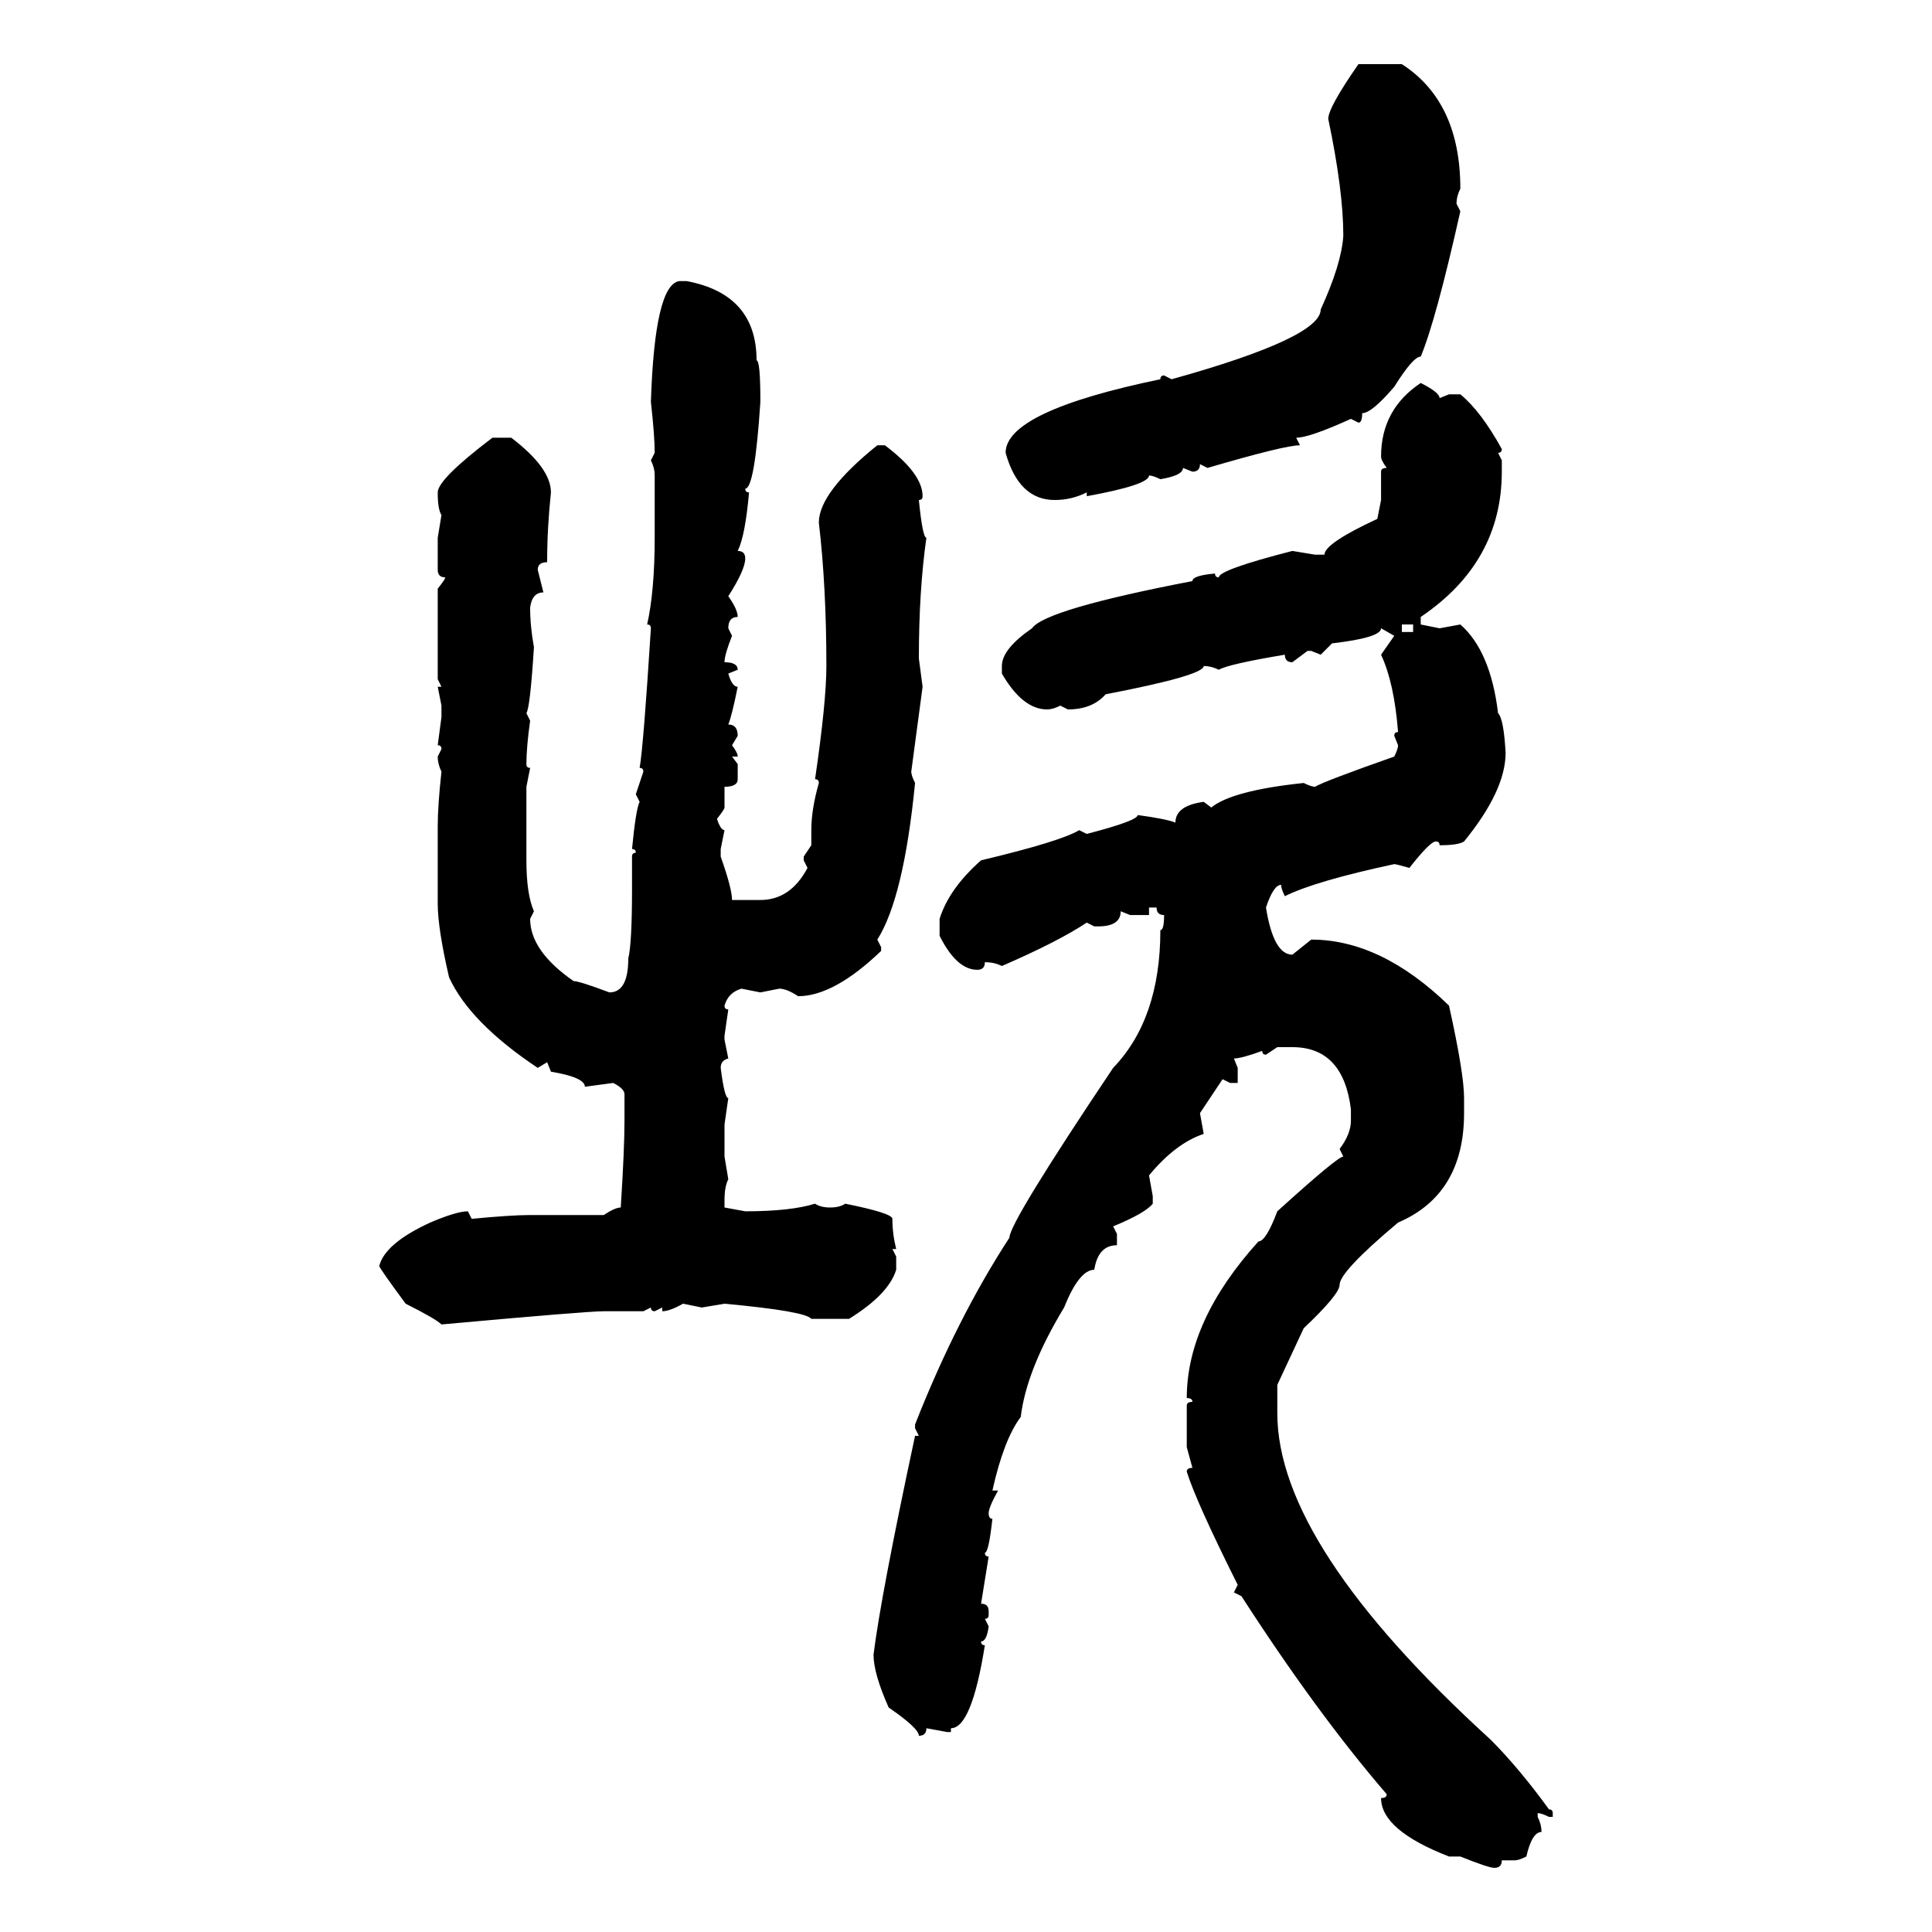 <svg xmlns="http://www.w3.org/2000/svg" xmlns:xlink="http://www.w3.org/1999/xlink" width="300" height="300"><path d="M210.94 9.96L210.94 9.96L217.68 9.96Q226.76 15.82 226.76 29.30L226.76 29.30Q226.17 30.47 226.17 31.64L226.17 31.64L226.76 32.81Q222.95 49.80 220.61 55.37L220.61 55.37Q219.43 55.37 216.50 60.06L216.50 60.06Q212.99 64.16 211.52 64.16L211.52 64.16Q211.52 65.63 210.94 65.63L210.94 65.63L209.77 65.04Q203.32 67.97 201.27 67.97L201.27 67.97L201.86 69.14Q199.51 69.14 187.50 72.66L187.50 72.66L186.33 72.07Q186.33 73.24 185.16 73.24L185.16 73.24L183.69 72.66Q183.69 73.83 180.18 74.41L180.18 74.41Q179.00 73.83 178.42 73.83L178.42 73.83Q178.42 75.29 168.75 77.05L168.75 77.05L168.75 76.46Q166.41 77.64 163.77 77.64L163.77 77.64Q158.20 77.64 156.15 70.31L156.15 70.31Q156.15 63.87 180.18 58.89L180.18 58.89Q180.18 58.30 180.76 58.30L180.76 58.30L181.93 58.89Q205.08 52.44 205.08 48.05L205.08 48.05Q208.30 41.02 208.59 36.62L208.59 36.62Q208.59 29.59 206.25 18.46L206.25 18.46Q206.25 16.70 210.94 9.96ZM105.47 43.65L105.47 43.65L106.64 43.65Q117.48 45.70 117.48 55.96L117.48 55.96Q118.07 55.96 118.07 62.40L118.07 62.40Q117.19 75.88 115.72 75.88L115.72 75.88Q115.72 76.46 116.31 76.46L116.31 76.46Q115.72 83.20 114.55 85.55L114.55 85.55Q115.72 85.55 115.72 86.72L115.72 86.72Q115.72 88.48 113.09 92.58L113.09 92.58Q114.55 94.63 114.55 95.80L114.55 95.80Q113.09 95.80 113.09 97.56L113.09 97.56L113.67 98.73Q112.50 101.66 112.50 102.83L112.50 102.83Q114.55 102.83 114.55 104.00L114.55 104.00L113.09 104.59Q113.67 106.64 114.55 106.64L114.55 106.64Q113.67 111.04 113.09 112.50L113.09 112.50Q114.55 112.50 114.55 114.26L114.55 114.26L113.67 115.72Q114.55 116.89 114.55 117.48L114.55 117.48L113.67 117.48L114.55 118.65L114.55 121.00Q114.55 122.17 112.50 122.17L112.50 122.17L112.50 125.39Q112.50 125.68 111.33 127.15L111.33 127.15Q111.91 128.91 112.50 128.91L112.50 128.91L111.91 131.84L111.91 133.01Q113.67 137.99 113.67 139.75L113.67 139.75L118.07 139.75Q122.75 139.75 125.39 134.77L125.39 134.77L124.80 133.59L124.80 133.01L125.98 131.25L125.98 128.91Q125.98 125.68 127.15 121.58L127.15 121.58Q127.15 121.00 126.56 121.00L126.56 121.00Q128.32 108.98 128.32 103.42L128.32 103.42Q128.32 91.11 127.15 81.15L127.15 81.15Q127.15 76.46 136.23 69.14L136.23 69.14L137.40 69.14Q143.26 73.54 143.26 77.05L143.26 77.05Q143.26 77.64 142.68 77.64L142.68 77.64Q143.26 83.50 143.85 83.50L143.85 83.50Q142.68 91.70 142.68 102.25L142.68 102.25L143.26 106.64L141.50 119.82Q141.50 120.41 142.09 121.58L142.09 121.58Q140.33 139.45 136.23 145.90L136.23 145.90L136.82 147.07L136.82 147.66Q129.49 154.69 123.93 154.69L123.93 154.69Q122.17 153.52 121.00 153.52L121.00 153.52L118.07 154.10L115.14 153.52Q113.09 154.10 112.50 156.15L112.50 156.15Q112.50 156.74 113.09 156.74L113.09 156.74L112.50 160.84L112.50 161.43L113.09 164.36Q111.91 164.65 111.91 165.82L111.91 165.82Q112.50 170.51 113.09 170.51L113.09 170.51L112.50 174.61L112.50 179.59L113.09 183.11Q112.50 184.28 112.50 186.33L112.50 186.33L112.50 187.50L115.72 188.09Q122.75 188.09 126.56 186.91L126.56 186.91Q127.44 187.50 128.91 187.50L128.91 187.50Q130.37 187.50 131.25 186.91L131.25 186.91Q138.57 188.38 138.57 189.26L138.57 189.26Q138.57 191.60 139.16 193.95L139.16 193.95L138.57 193.95L139.16 195.12L139.16 197.17Q137.99 200.98 131.84 204.79L131.84 204.79L125.98 204.79Q125.10 203.61 112.50 202.44L112.50 202.44L108.98 203.03L106.05 202.44Q104.00 203.61 102.83 203.61L102.83 203.61L102.83 203.03L101.66 203.61Q101.07 203.61 101.07 203.03L101.07 203.03L99.90 203.61L93.75 203.61Q91.11 203.61 68.55 205.66L68.55 205.66Q67.68 204.79 62.99 202.44L62.99 202.44Q58.89 196.88 58.89 196.58L58.89 196.58Q59.77 193.07 66.80 189.84L66.80 189.84Q70.90 188.09 72.66 188.09L72.66 188.09L73.24 189.26Q79.39 188.67 82.32 188.67L82.32 188.67L93.75 188.67Q95.51 187.50 96.39 187.50L96.39 187.50Q96.97 178.42 96.97 174.02L96.97 174.02L96.97 169.92Q96.97 169.04 95.21 168.16L95.21 168.16L90.82 168.75Q90.82 167.29 85.55 166.41L85.55 166.41L84.96 164.94L83.50 165.82Q72.95 158.79 69.73 151.76L69.73 151.76Q67.97 144.14 67.97 140.33L67.97 140.33L67.97 128.32Q67.97 125.10 68.55 119.82L68.55 119.82Q67.97 118.65 67.97 117.48L67.97 117.48L68.55 116.31Q68.55 115.72 67.97 115.72L67.97 115.72L68.55 111.33L68.55 109.57L67.97 106.64L68.55 106.64L67.97 105.47L67.97 91.41Q69.14 89.94 69.14 89.65L69.14 89.65Q67.97 89.65 67.97 88.48L67.97 88.48L67.97 83.50L68.55 79.98Q67.97 79.10 67.97 76.46L67.97 76.46Q67.97 74.41 76.46 67.97L76.46 67.97L79.39 67.97Q85.55 72.66 85.55 76.46L85.55 76.46Q84.96 82.03 84.96 87.30L84.96 87.30Q83.50 87.30 83.50 88.48L83.50 88.48L84.38 91.99Q82.62 91.99 82.32 94.34L82.32 94.34Q82.32 97.27 82.91 100.49L82.91 100.49Q82.32 109.86 81.74 110.74L81.74 110.74L82.32 111.91Q81.74 116.02 81.74 118.65L81.74 118.65Q81.74 119.24 82.32 119.24L82.32 119.24L81.74 122.17L81.74 133.59Q81.74 138.87 82.91 141.50L82.91 141.50L82.32 142.68Q82.32 147.66 89.06 152.34L89.06 152.34Q89.94 152.34 94.63 154.10L94.63 154.10Q97.56 154.10 97.56 148.83L97.56 148.83Q98.14 146.48 98.14 137.99L98.14 137.99L98.14 133.01Q98.14 132.42 98.73 132.42L98.73 132.42Q98.73 131.84 98.14 131.84L98.14 131.84Q98.73 125.68 99.32 124.51L99.32 124.51L98.73 123.34L99.90 119.82Q99.90 119.24 99.32 119.24L99.32 119.24Q99.90 116.02 101.07 97.56L101.07 97.56Q101.07 96.97 100.49 96.97L100.49 96.97Q101.66 91.70 101.66 83.50L101.66 83.50L101.66 73.83Q101.66 72.66 101.07 71.48L101.07 71.48L101.66 70.31Q101.66 67.68 101.07 62.40L101.07 62.40Q101.66 44.24 105.47 43.65ZM220.61 59.47L220.61 59.47Q223.54 60.94 223.54 61.82L223.54 61.82L225 61.23L226.76 61.23Q229.98 63.87 233.20 69.73L233.20 69.73Q233.20 70.31 232.62 70.31L232.62 70.31L233.20 71.48L233.20 73.24Q233.20 87.30 220.61 95.80L220.61 95.80L220.61 96.97L223.54 97.56L226.76 96.97Q231.45 101.07 232.62 110.74L232.62 110.74Q233.50 111.62 233.79 116.89L233.79 116.89Q233.79 122.75 227.34 130.66L227.34 130.66Q226.46 131.25 223.54 131.25L223.54 131.25Q223.54 130.66 222.95 130.66L222.95 130.66Q222.07 130.66 218.85 134.77L218.85 134.77Q216.80 134.18 216.50 134.18L216.50 134.18Q204.20 136.82 199.51 139.16L199.51 139.16Q198.93 137.99 198.93 137.40L198.93 137.40Q197.75 137.40 196.58 140.92L196.58 140.92Q197.75 148.24 200.68 148.24L200.68 148.24L203.61 145.90Q214.45 145.90 225 156.15L225 156.15Q227.34 166.70 227.34 170.51L227.34 170.51L227.34 172.85Q227.34 185.45 217.09 189.84L217.09 189.84Q208.01 197.46 208.01 199.51L208.01 199.51Q208.01 200.98 202.44 206.25L202.44 206.25L198.34 215.04L198.34 219.43Q198.34 239.94 231.45 270.12L231.45 270.12Q235.84 274.51 240.53 280.96L240.53 280.96Q241.11 280.96 241.11 281.54L241.11 281.54L241.11 282.13L240.53 282.13Q239.36 281.54 238.77 281.54L238.77 281.54L238.77 282.13Q239.36 283.30 239.36 284.47L239.36 284.47Q237.89 284.47 237.01 288.28L237.01 288.28Q235.84 288.87 235.25 288.87L235.25 288.87L233.20 288.87Q233.20 290.04 232.03 290.04L232.03 290.04Q231.15 290.04 226.76 288.28L226.76 288.28L225 288.28Q214.45 284.18 214.45 279.20L214.45 279.20Q215.33 279.20 215.33 278.61L215.33 278.61Q204.49 266.02 192.77 247.85L192.77 247.85L191.60 247.27L192.19 246.09Q185.74 233.20 184.28 228.52L184.28 228.52Q184.28 227.93 185.16 227.93L185.16 227.93L184.28 224.71L184.28 218.26Q184.28 217.68 185.16 217.68L185.16 217.68Q185.16 217.09 184.28 217.09L184.28 217.09Q184.28 205.08 195.41 192.77L195.41 192.77Q196.58 192.77 198.34 188.09L198.34 188.09Q207.71 179.59 208.59 179.59L208.59 179.59L208.01 178.42Q209.77 176.07 209.77 174.02L209.77 174.02L209.77 172.27Q208.59 162.60 200.68 162.60L200.68 162.60L198.34 162.60L196.58 163.77Q196.00 163.77 196.00 163.18L196.00 163.18Q192.77 164.36 191.60 164.36L191.60 164.36L192.19 165.82L192.19 168.16L191.02 168.16L189.84 167.58L186.33 172.85L186.91 176.07Q182.52 177.54 178.42 182.52L178.42 182.52L179.00 185.74L179.00 186.91Q177.83 188.38 172.85 190.43L172.85 190.43L173.44 191.60L173.44 193.36Q170.51 193.36 169.92 197.17L169.92 197.17Q167.58 197.17 165.23 203.03L165.23 203.03Q159.38 212.70 158.50 220.02L158.50 220.02Q155.86 223.54 154.10 231.45L154.10 231.45L154.98 231.45Q153.52 234.08 153.52 234.96L153.52 234.96Q153.52 235.84 154.10 235.84L154.10 235.84Q153.52 241.11 152.93 241.11L152.93 241.11Q152.93 241.70 153.52 241.70L153.52 241.70L152.34 249.02Q153.52 249.02 153.52 250.20L153.52 250.20L153.52 250.78Q153.52 251.37 152.93 251.37L152.93 251.37L153.52 252.54Q153.22 254.88 152.34 254.88L152.34 254.88Q152.34 255.47 152.93 255.47L152.93 255.47Q150.88 268.36 147.66 268.36L147.66 268.36L147.66 268.95L147.07 268.95L143.85 268.36Q143.85 269.53 142.68 269.53L142.68 269.53Q142.68 268.36 137.99 265.14L137.99 265.14Q135.64 259.86 135.64 256.93L135.64 256.93Q136.82 247.56 142.09 222.95L142.09 222.95L142.68 222.95L142.09 221.78L142.09 221.19Q148.54 204.79 156.74 192.19L156.74 192.19Q156.74 189.84 172.85 165.82L172.85 165.82Q180.18 158.20 180.18 144.43L180.18 144.43Q180.76 144.43 180.76 142.09L180.76 142.09Q179.59 142.09 179.59 140.92L179.59 140.92L178.42 140.92L178.42 142.09L175.49 142.09L174.02 141.50Q174.02 143.85 170.51 143.85L170.51 143.85L169.92 143.85L168.75 143.26Q164.36 146.19 155.57 150L155.57 150Q154.39 149.41 152.93 149.41L152.93 149.41Q152.93 150.59 151.76 150.59L151.76 150.59Q148.54 150.59 145.90 145.31L145.90 145.31L145.90 142.68Q147.36 137.99 152.34 133.59L152.34 133.59Q164.65 130.66 167.58 128.91L167.58 128.91L168.75 129.49Q176.66 127.44 176.66 126.56L176.66 126.56Q181.05 127.15 182.52 127.73L182.52 127.73Q182.52 125.10 186.91 124.51L186.91 124.51L188.09 125.39Q191.31 122.75 202.44 121.58L202.44 121.58Q203.61 122.17 204.20 122.17L204.20 122.17Q205.66 121.29 216.50 117.48L216.50 117.48Q217.09 116.31 217.09 115.72L217.09 115.72L216.50 114.26Q216.50 113.67 217.09 113.67L217.09 113.67Q216.50 106.05 214.45 101.66L214.45 101.66L216.50 98.73L214.45 97.56Q214.45 99.02 206.84 99.90L206.84 99.90L205.08 101.66L203.61 101.07L203.03 101.07L200.68 102.83Q199.51 102.83 199.51 101.66L199.51 101.66Q190.72 103.13 189.26 104.00L189.26 104.00Q188.09 103.42 186.91 103.42L186.91 103.42Q186.91 104.88 171.68 107.81L171.68 107.81Q169.63 110.16 165.82 110.16L165.82 110.16L164.65 109.57Q163.48 110.16 162.60 110.16L162.60 110.16Q158.79 110.16 155.57 104.59L155.57 104.59L155.57 103.42Q155.57 100.78 160.25 97.56L160.25 97.56Q162.30 94.63 185.16 90.23L185.16 90.23Q185.16 89.36 188.67 89.06L188.67 89.06Q188.67 89.65 189.26 89.65L189.26 89.65Q189.26 88.48 200.68 85.55L200.68 85.55L204.20 86.13L205.66 86.13Q205.66 84.38 213.87 80.57L213.87 80.57L214.45 77.64L214.45 73.24Q214.45 72.66 215.33 72.66L215.33 72.66Q214.45 71.48 214.45 70.90L214.45 70.90Q214.45 63.57 220.61 59.47ZM219.43 96.97L217.68 96.97L217.68 98.14L219.43 98.14L219.43 96.97Z"/></svg>